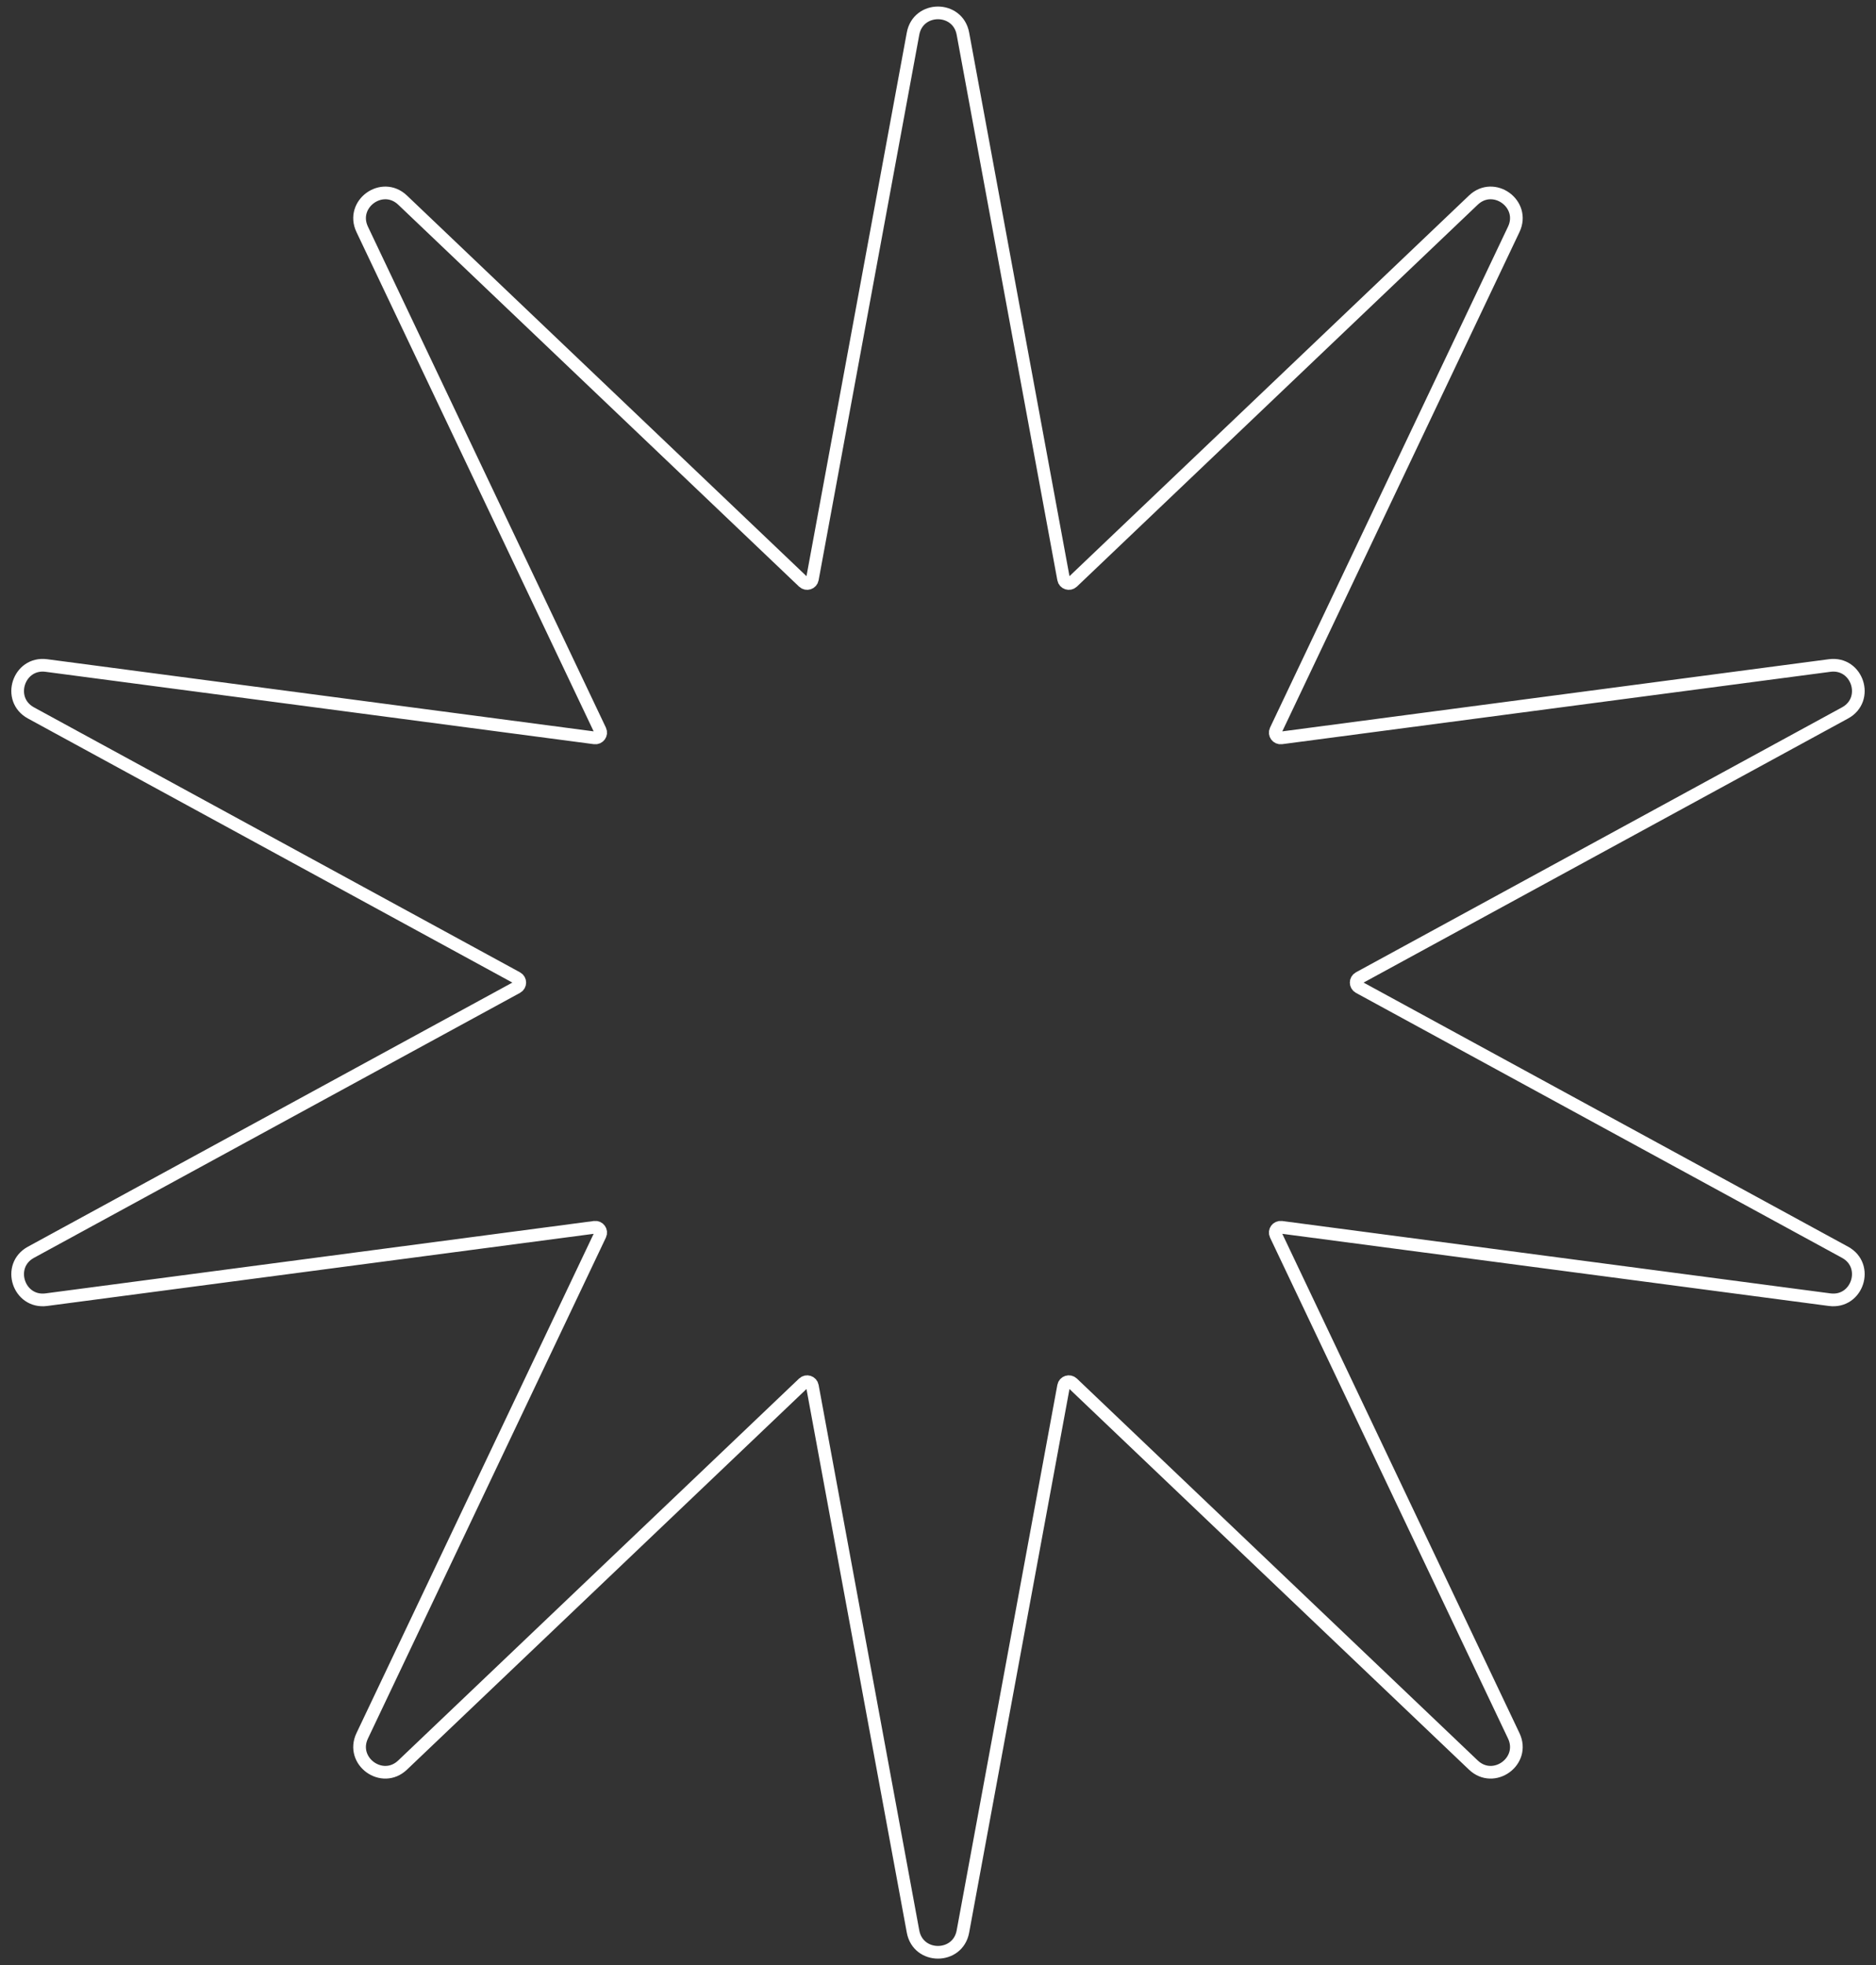 <?xml version="1.0" encoding="UTF-8"?> <svg xmlns="http://www.w3.org/2000/svg" width="148" height="155" viewBox="0 0 148 155" fill="none"><rect x="0" y="0" width="148" height="155" fill="#333333" stroke="none"/><path d="M83.908 45.681V45.681C83.969 46.008 84.369 46.136 84.611 45.908V45.908L116.235 15.784C117.842 14.254 120.373 16.087 119.421 18.091L100.647 57.604V57.604C100.503 57.904 100.753 58.243 101.083 58.2V58.2L144.339 52.491C146.536 52.201 147.504 55.169 145.558 56.23L107.209 77.13V77.13C106.917 77.29 106.917 77.71 107.209 77.87V77.87L145.558 98.77C147.504 99.831 146.536 102.799 144.339 102.509L101.083 96.8V96.8C100.753 96.757 100.503 97.096 100.647 97.396V97.396L119.421 136.909C120.373 138.913 117.842 140.746 116.235 139.216L84.611 109.092V109.092C84.369 108.864 83.969 108.992 83.908 109.319V109.319L75.965 152.346C75.562 154.529 72.434 154.528 72.031 152.346L64.089 109.319V109.319C64.027 108.992 63.627 108.864 63.386 109.092V109.092L31.761 139.216C30.155 140.746 27.623 138.913 28.575 136.909L47.349 97.396V97.396C47.493 97.096 47.244 96.757 46.914 96.8V96.8L3.66 102.509C1.463 102.799 0.495 99.831 2.441 98.77L40.787 77.87V77.87C41.08 77.71 41.08 77.29 40.787 77.13V77.13L2.441 56.23C0.495 55.169 1.463 52.201 3.66 52.491L46.914 58.2V58.2C47.244 58.243 47.493 57.904 47.349 57.604V57.604L28.575 18.091C27.623 16.087 30.155 14.254 31.761 15.784L63.386 45.908V45.908C63.627 46.136 64.027 46.008 64.089 45.681V45.681L72.031 2.654C72.434 0.471 75.562 0.471 75.965 2.654L83.908 45.681Z" stroke="white"></path></svg> 